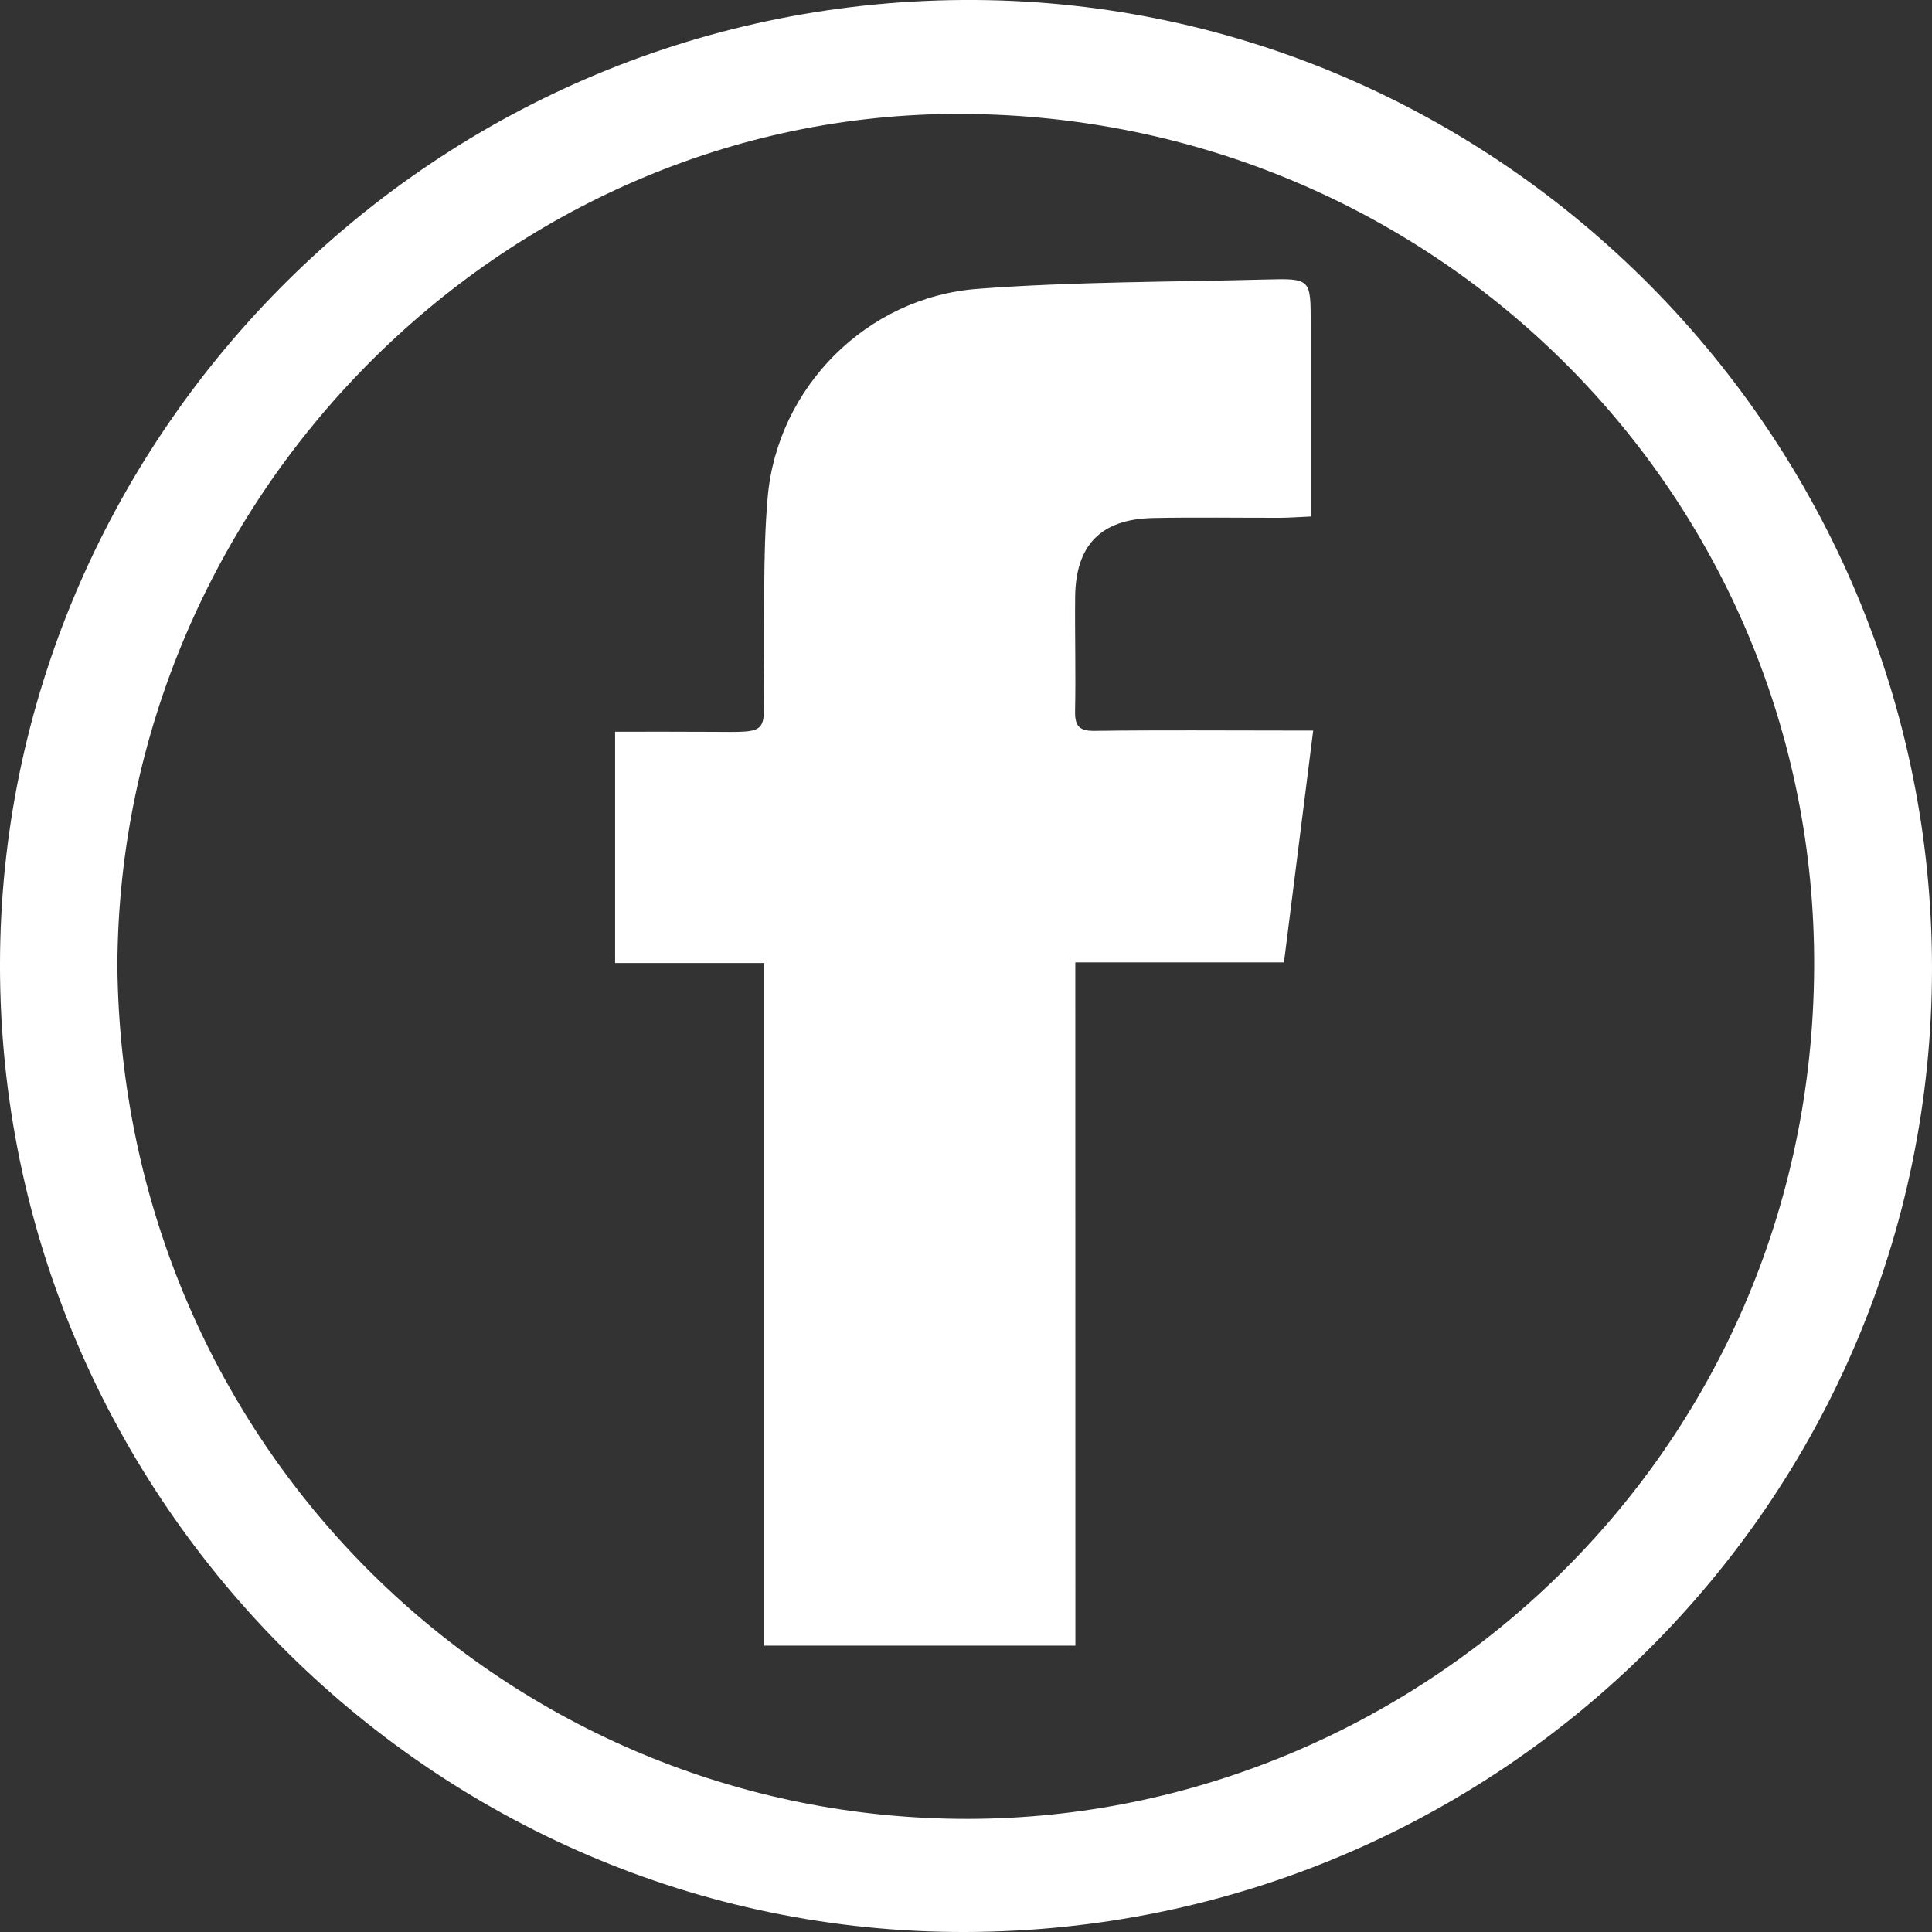 <svg width="24" height="24" viewBox="0 0 24 24" fill="none" xmlns="http://www.w3.org/2000/svg">
<rect x="0" y="0" width="24" height="24" fill="#333333" stroke="none"/>
<g clip-path="url(#clip0_7021_1951)">
<path d="M24 12.028C24 18.636 18.625 23.981 11.999 24C5.357 24.02 -0.09 18.522 0.001 11.826C0.089 5.376 5.419 -0.041 12.116 0C18.652 0.041 24 5.435 24 12.028ZM1.458 12.001C1.52 18.012 6.326 22.605 12.031 22.595C17.576 22.584 22.506 18.093 22.536 12.02C22.565 6.172 17.844 1.437 11.944 1.415C6.24 1.393 1.48 6.199 1.458 12.001Z" fill="white"/>
<path d="M13.359 20.443C12.05 20.443 10.785 20.443 9.494 20.443C9.494 17.614 9.494 14.803 9.494 11.963C8.864 11.963 8.259 11.963 7.641 11.963C7.641 11 7.641 10.065 7.641 9.09C8.041 9.09 8.432 9.088 8.823 9.091C9.589 9.094 9.483 9.134 9.492 8.418C9.502 7.673 9.472 6.923 9.536 6.182C9.654 4.813 10.766 3.692 12.146 3.588C13.337 3.498 14.536 3.504 15.73 3.472C16.282 3.458 16.282 3.463 16.282 4.019C16.282 4.725 16.282 5.431 16.282 6.136C16.282 6.223 16.282 6.309 16.282 6.416C16.143 6.422 16.025 6.431 15.908 6.432C15.378 6.433 14.848 6.424 14.319 6.435C13.676 6.449 13.363 6.771 13.356 7.413C13.351 7.886 13.365 8.359 13.355 8.833C13.352 9.018 13.405 9.082 13.6 9.079C14.402 9.068 15.205 9.075 16.008 9.075C16.095 9.075 16.182 9.075 16.313 9.075C16.191 10.048 16.071 10.995 15.95 11.955C15.081 11.955 14.232 11.955 13.358 11.955C13.359 14.789 13.359 17.608 13.359 20.443Z" fill="white"/>
</g>
<defs>
<clipPath id="clip0_7021_1951">
<rect width="24" height="24" fill="white"/>
</clipPath>
</defs>
</svg>
